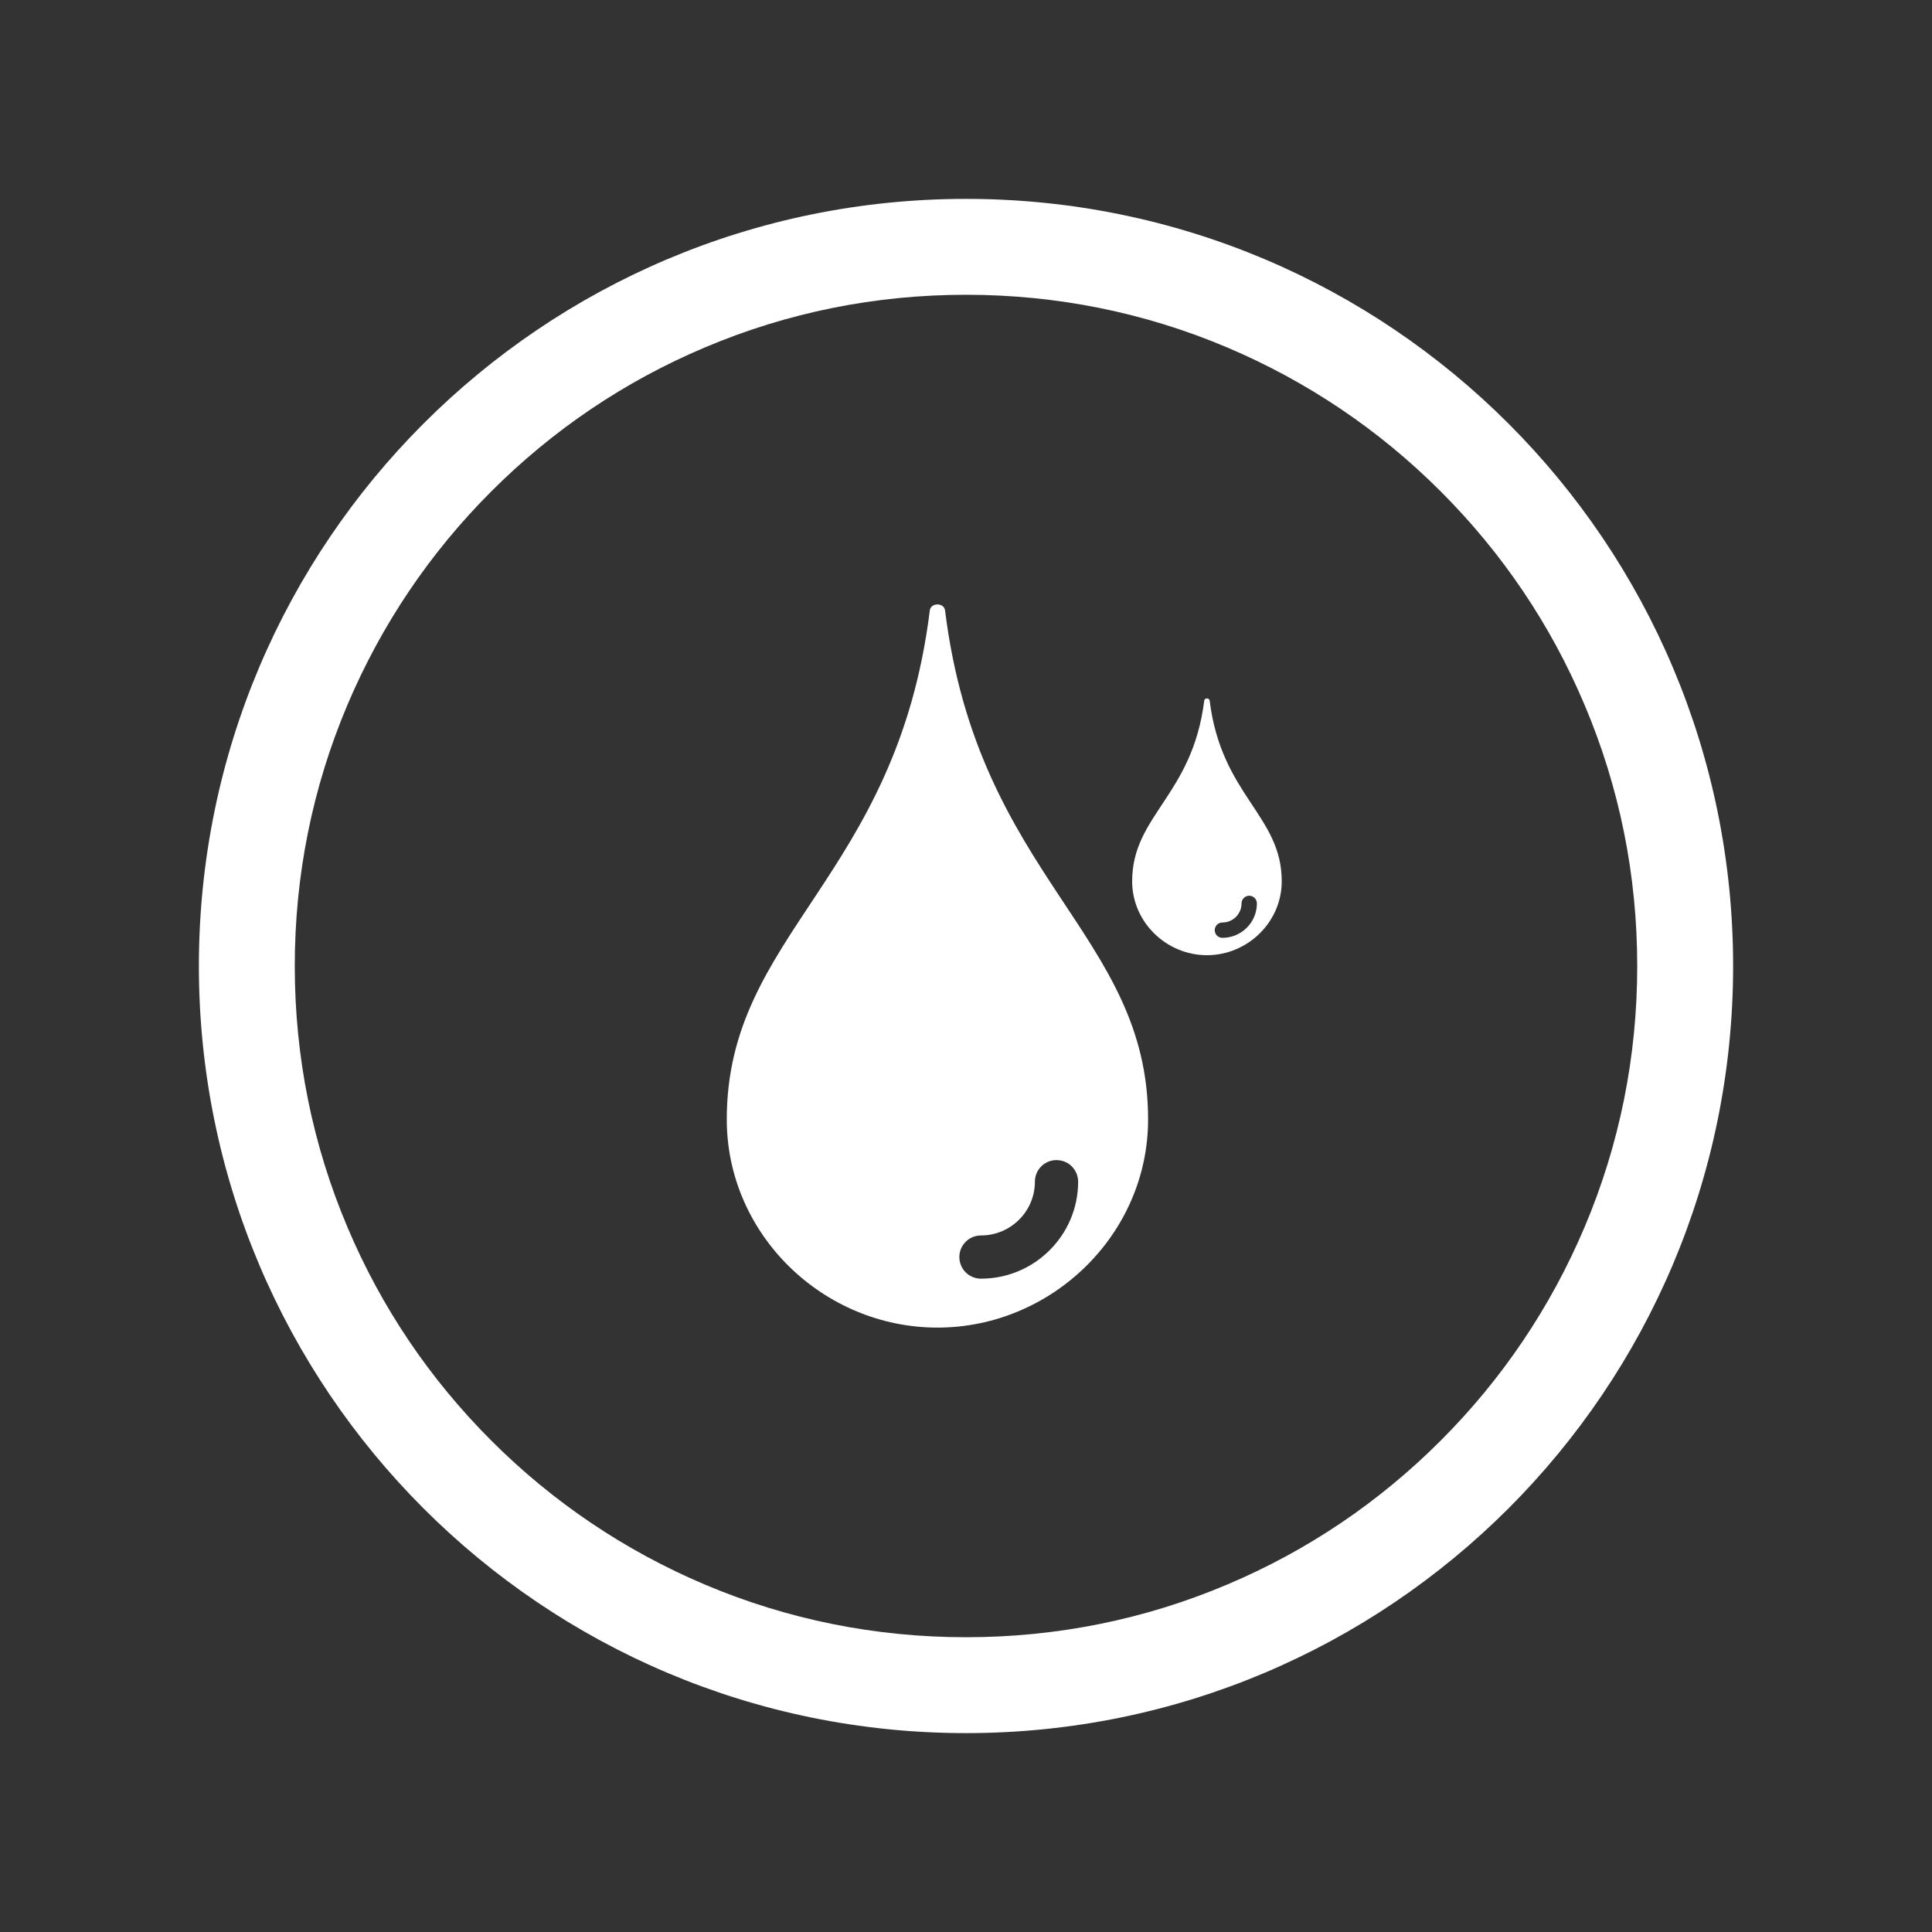 <svg width="68" height="68" viewBox="0 0 68 68" fill="none" xmlns="http://www.w3.org/2000/svg">
<rect x="0" y="0" width="68" height="68" fill="#333333" stroke="none"/>
<path d="M33.263 21.486C33.228 21.203 32.761 21.203 32.726 21.486C31.557 30.91 25.58 32.851 25.58 39.4C25.58 43.447 28.974 46.727 32.995 46.727C37.015 46.727 40.409 43.447 40.409 39.4C40.409 32.851 34.432 30.91 33.263 21.486ZM34.526 45.005C34.105 45.005 33.766 44.664 33.766 44.244C33.766 43.824 34.107 43.484 34.526 43.484C35.573 43.484 36.425 42.636 36.425 41.591C36.425 41.171 36.765 40.831 37.185 40.831C37.334 40.831 37.48 40.874 37.605 40.956C37.73 41.038 37.827 41.155 37.886 41.293C37.926 41.387 37.947 41.489 37.947 41.591C37.947 43.474 36.412 45.005 34.526 45.005ZM42.576 24.659C42.563 24.558 42.397 24.558 42.385 24.659C41.97 28.005 39.848 28.694 39.848 31.019C39.848 32.456 41.053 33.62 42.48 33.62C43.908 33.62 45.113 32.456 45.113 31.019C45.113 28.694 42.991 28.005 42.576 24.659ZM43.024 33.009C42.989 33.009 42.953 33.002 42.921 32.988C42.888 32.975 42.858 32.955 42.833 32.93C42.808 32.905 42.788 32.875 42.775 32.842C42.761 32.809 42.754 32.774 42.754 32.739C42.754 32.667 42.783 32.599 42.833 32.548C42.884 32.497 42.952 32.469 43.024 32.469C43.396 32.469 43.698 32.168 43.698 31.797C43.698 31.761 43.705 31.726 43.719 31.693C43.732 31.661 43.752 31.631 43.777 31.606C43.802 31.581 43.832 31.561 43.865 31.547C43.898 31.534 43.933 31.527 43.968 31.527C44.004 31.527 44.039 31.534 44.072 31.547C44.104 31.561 44.134 31.581 44.159 31.606C44.184 31.631 44.204 31.66 44.218 31.693C44.231 31.726 44.239 31.761 44.239 31.797C44.239 32.465 43.694 33.009 43.024 33.009Z" fill="white"/>
<path d="M34 10.375C37.19 10.375 40.286 10.997 43.197 12.231C46.008 13.423 48.539 15.126 50.706 17.294C52.879 19.466 54.582 21.992 55.769 24.803C57.003 27.714 57.625 30.81 57.625 34C57.625 37.19 57.003 40.286 55.769 43.197C54.577 46.008 52.874 48.539 50.706 50.706C48.534 52.879 46.008 54.582 43.197 55.769C40.286 57.003 37.19 57.625 34 57.625C30.81 57.625 27.714 57.003 24.803 55.769C21.992 54.577 19.461 52.874 17.294 50.706C15.121 48.534 13.418 46.008 12.231 43.197C10.997 40.286 10.375 37.19 10.375 34C10.375 30.81 10.997 27.714 12.231 24.803C13.423 21.992 15.126 19.461 17.294 17.294C19.461 15.126 21.992 13.418 24.803 12.231C27.714 10.997 30.81 10.375 34 10.375ZM34 7C19.087 7 7 19.087 7 34C7 48.913 19.087 61 34 61C48.913 61 61 48.913 61 34C61 19.087 48.913 7 34 7Z" fill="white"/>
</svg>
